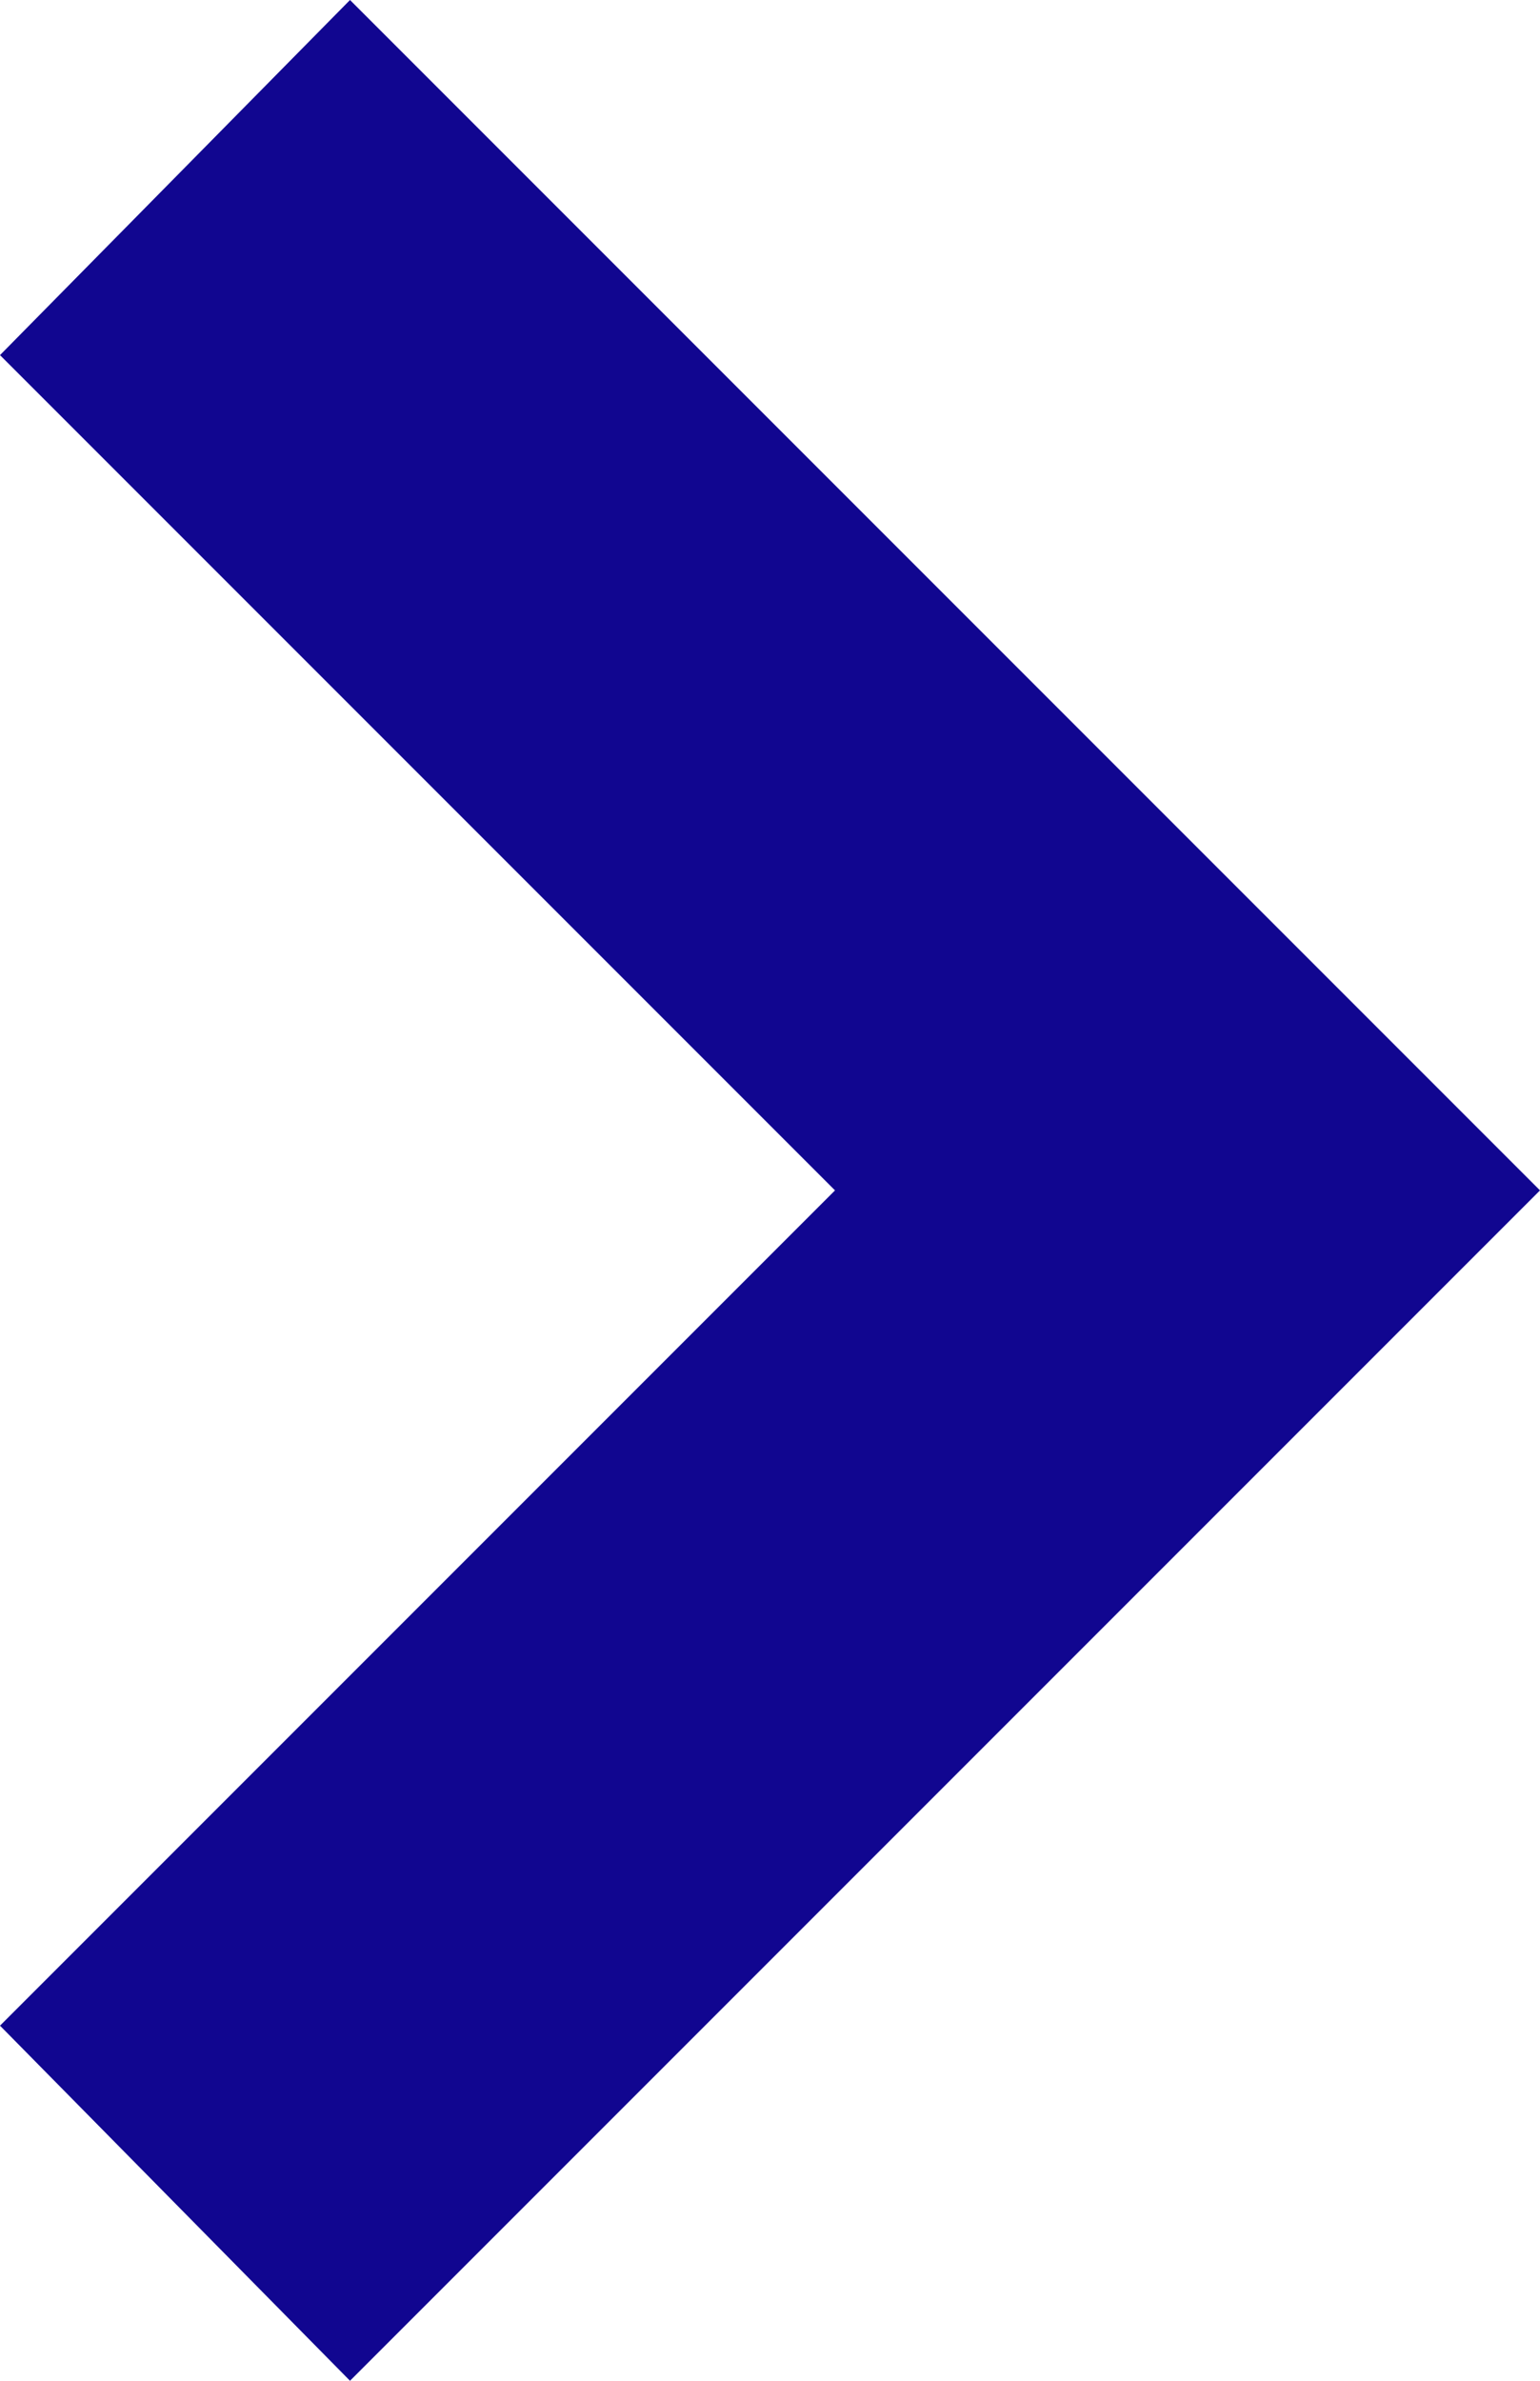 <svg xmlns="http://www.w3.org/2000/svg" width="4.928" height="7.616" viewBox="0 0 4.928 7.616">
  <path id="menuArrowMobile" d="M7.328,10.192,3.52,6.384,2.4,7.52l2.672,2.672L2.4,12.864,3.52,14Z" transform="translate(-2.4 -6.384)" fill="#110690"/>
</svg>
